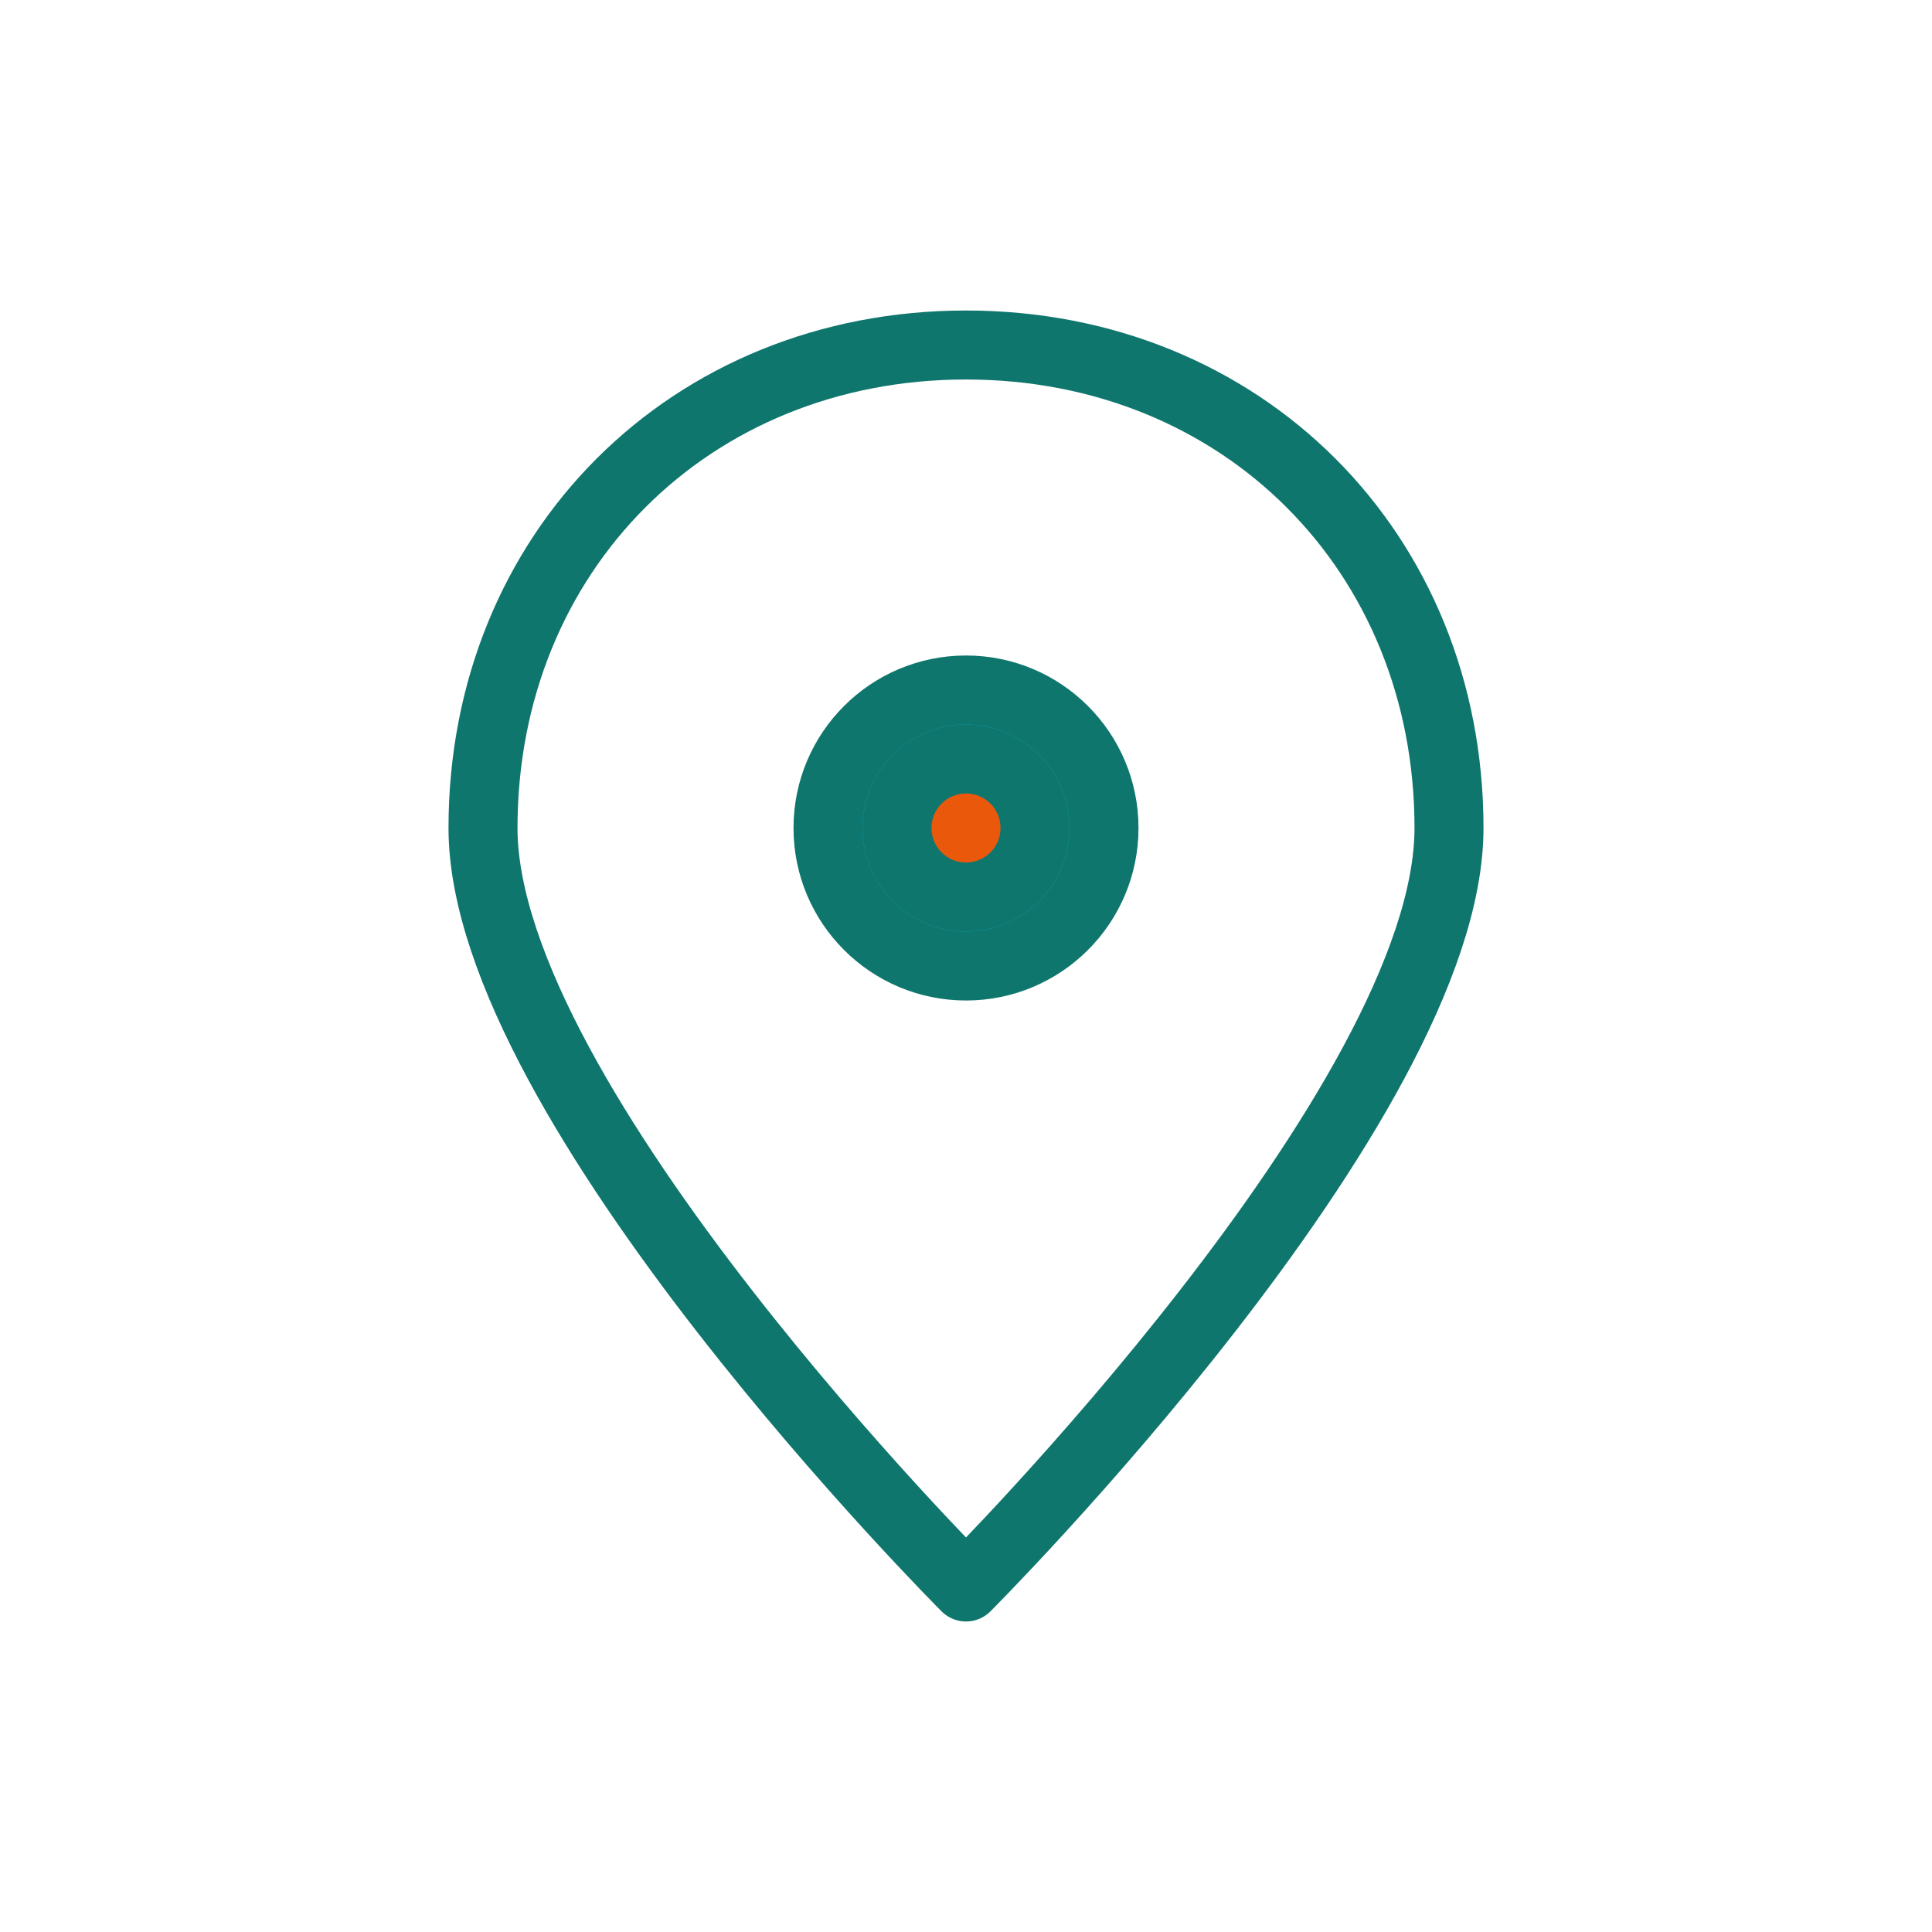 <svg viewBox="0 0 56 56" xmlns="http://www.w3.org/2000/svg" fill="none" stroke="#0F766E" stroke-width="2" stroke-linecap="round" stroke-linejoin="round">
  <path d="M28 10c-8 0-14 6-14 14 0 8 14 22 14 22s14-14 14-22c0-8-6-14-14-14z"/><circle cx="28" cy="24" r="4" fill="#06B6D4"/><circle cx="28" cy="24" r="2" fill="#EA580C"/>
</svg>